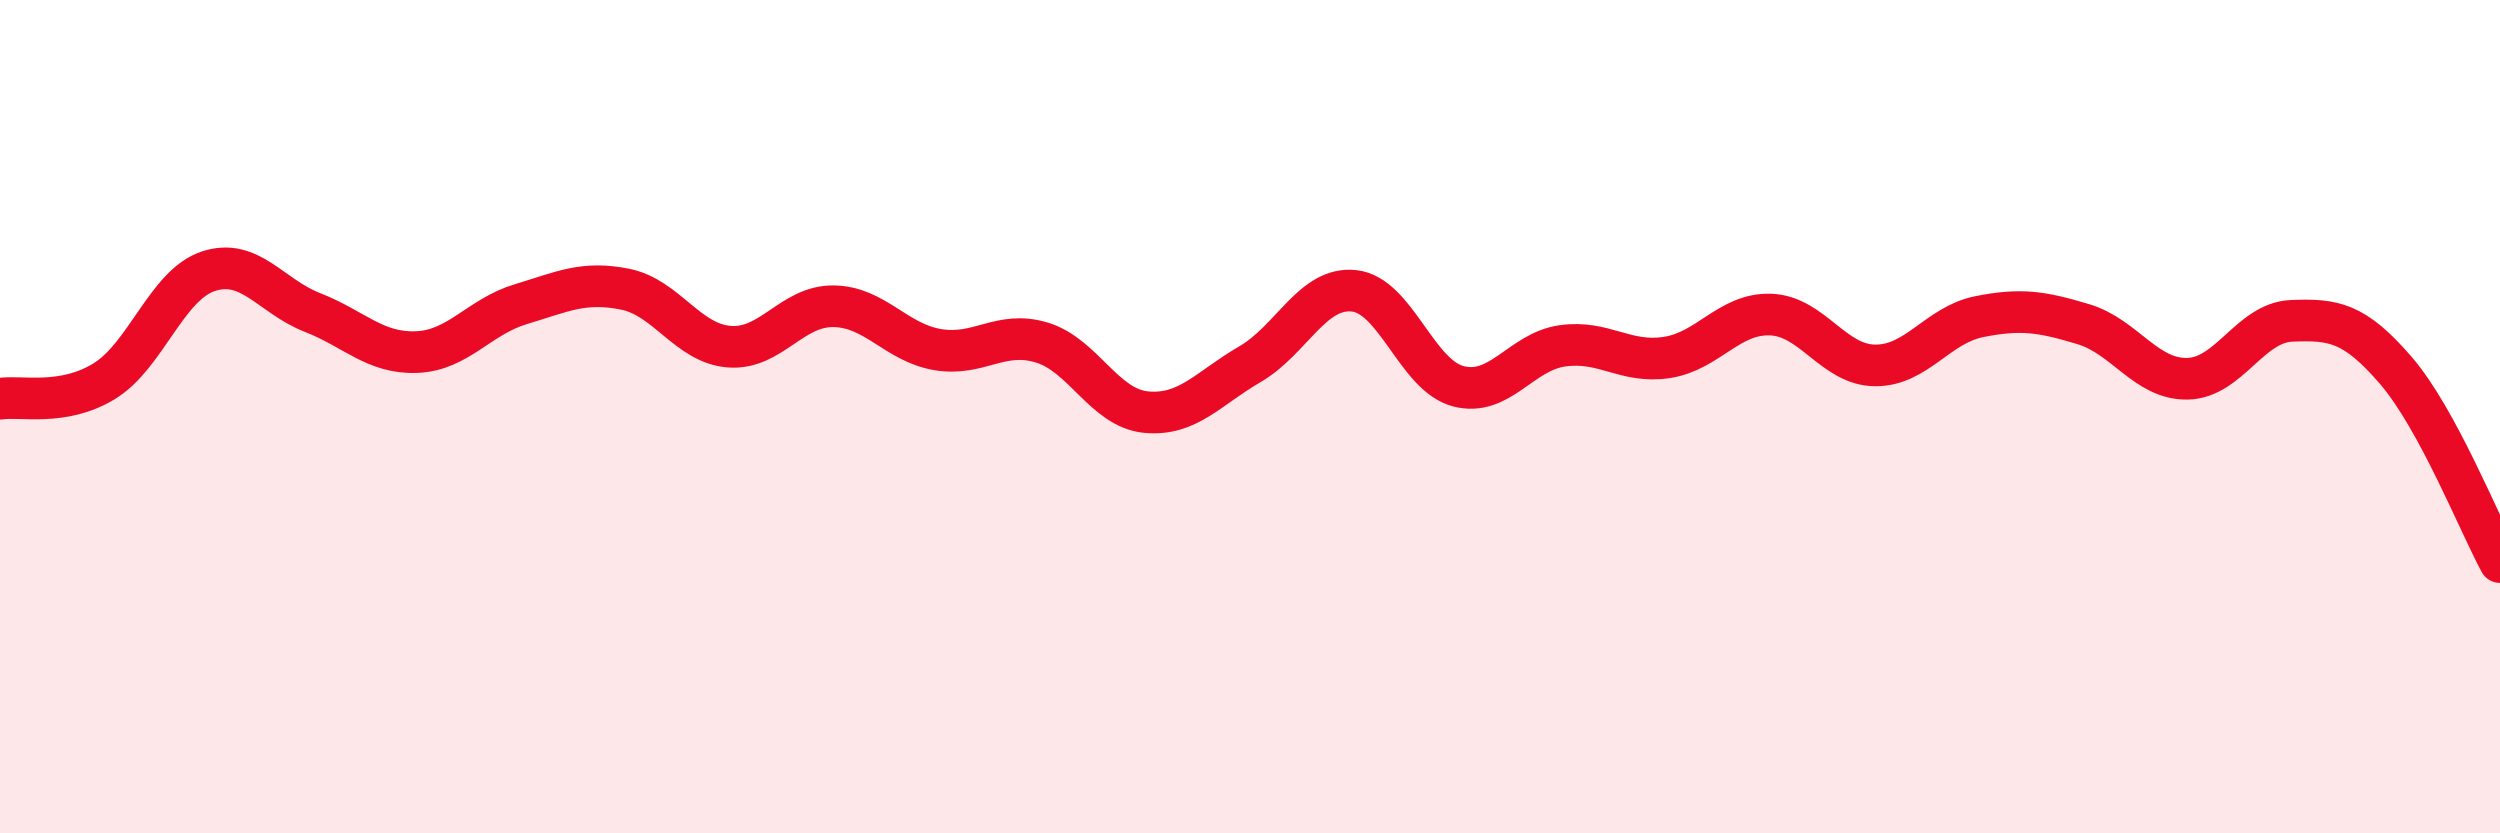 
    <svg width="60" height="20" viewBox="0 0 60 20" xmlns="http://www.w3.org/2000/svg">
      <path
        d="M 0,9.57 C 0.5,9.49 1.5,9.76 2.5,9.15 C 3.5,8.54 4,6.84 5,6.51 C 6,6.18 6.5,7.11 7.5,7.5 C 8.5,7.89 9,8.49 10,8.45 C 11,8.41 11.5,7.6 12.5,7.3 C 13.5,7 14,6.74 15,6.94 C 16,7.14 16.5,8.24 17.5,8.32 C 18.5,8.4 19,7.34 20,7.35 C 21,7.36 21.5,8.22 22.5,8.39 C 23.5,8.56 24,7.92 25,8.22 C 26,8.52 26.5,9.79 27.5,9.89 C 28.5,9.99 29,9.32 30,8.74 C 31,8.16 31.5,6.87 32.5,6.98 C 33.5,7.09 34,9.01 35,9.27 C 36,9.53 36.5,8.44 37.5,8.3 C 38.5,8.16 39,8.73 40,8.58 C 41,8.43 41.5,7.51 42.5,7.55 C 43.5,7.59 44,8.76 45,8.77 C 46,8.78 46.5,7.8 47.5,7.6 C 48.5,7.4 49,7.48 50,7.78 C 51,8.08 51.5,9.11 52.5,9.09 C 53.5,9.07 54,7.74 55,7.7 C 56,7.66 56.5,7.73 57.5,8.89 C 58.5,10.05 59.5,12.57 60,13.49L60 20L0 20Z"
        fill="#EB0A25"
        opacity="0.1"
        stroke-linecap="round"
        stroke-linejoin="round"
      />
      <path
        d="M 0,9.57 C 0.5,9.49 1.5,9.76 2.5,9.15 C 3.5,8.54 4,6.84 5,6.51 C 6,6.18 6.5,7.11 7.5,7.5 C 8.5,7.89 9,8.49 10,8.45 C 11,8.41 11.5,7.6 12.5,7.3 C 13.5,7 14,6.74 15,6.94 C 16,7.14 16.5,8.24 17.5,8.32 C 18.5,8.4 19,7.34 20,7.35 C 21,7.36 21.5,8.22 22.5,8.39 C 23.5,8.56 24,7.92 25,8.22 C 26,8.52 26.5,9.79 27.5,9.89 C 28.5,9.99 29,9.32 30,8.74 C 31,8.16 31.5,6.87 32.5,6.98 C 33.5,7.09 34,9.01 35,9.27 C 36,9.53 36.5,8.44 37.5,8.3 C 38.5,8.16 39,8.73 40,8.58 C 41,8.43 41.5,7.51 42.5,7.55 C 43.5,7.59 44,8.76 45,8.77 C 46,8.78 46.5,7.8 47.5,7.6 C 48.5,7.4 49,7.48 50,7.78 C 51,8.08 51.5,9.11 52.5,9.09 C 53.5,9.07 54,7.74 55,7.7 C 56,7.66 56.5,7.73 57.5,8.89 C 58.5,10.05 59.5,12.57 60,13.49"
        stroke="#EB0A25"
        stroke-width="1"
        fill="none"
        stroke-linecap="round"
        stroke-linejoin="round"
      />
    </svg>
  
